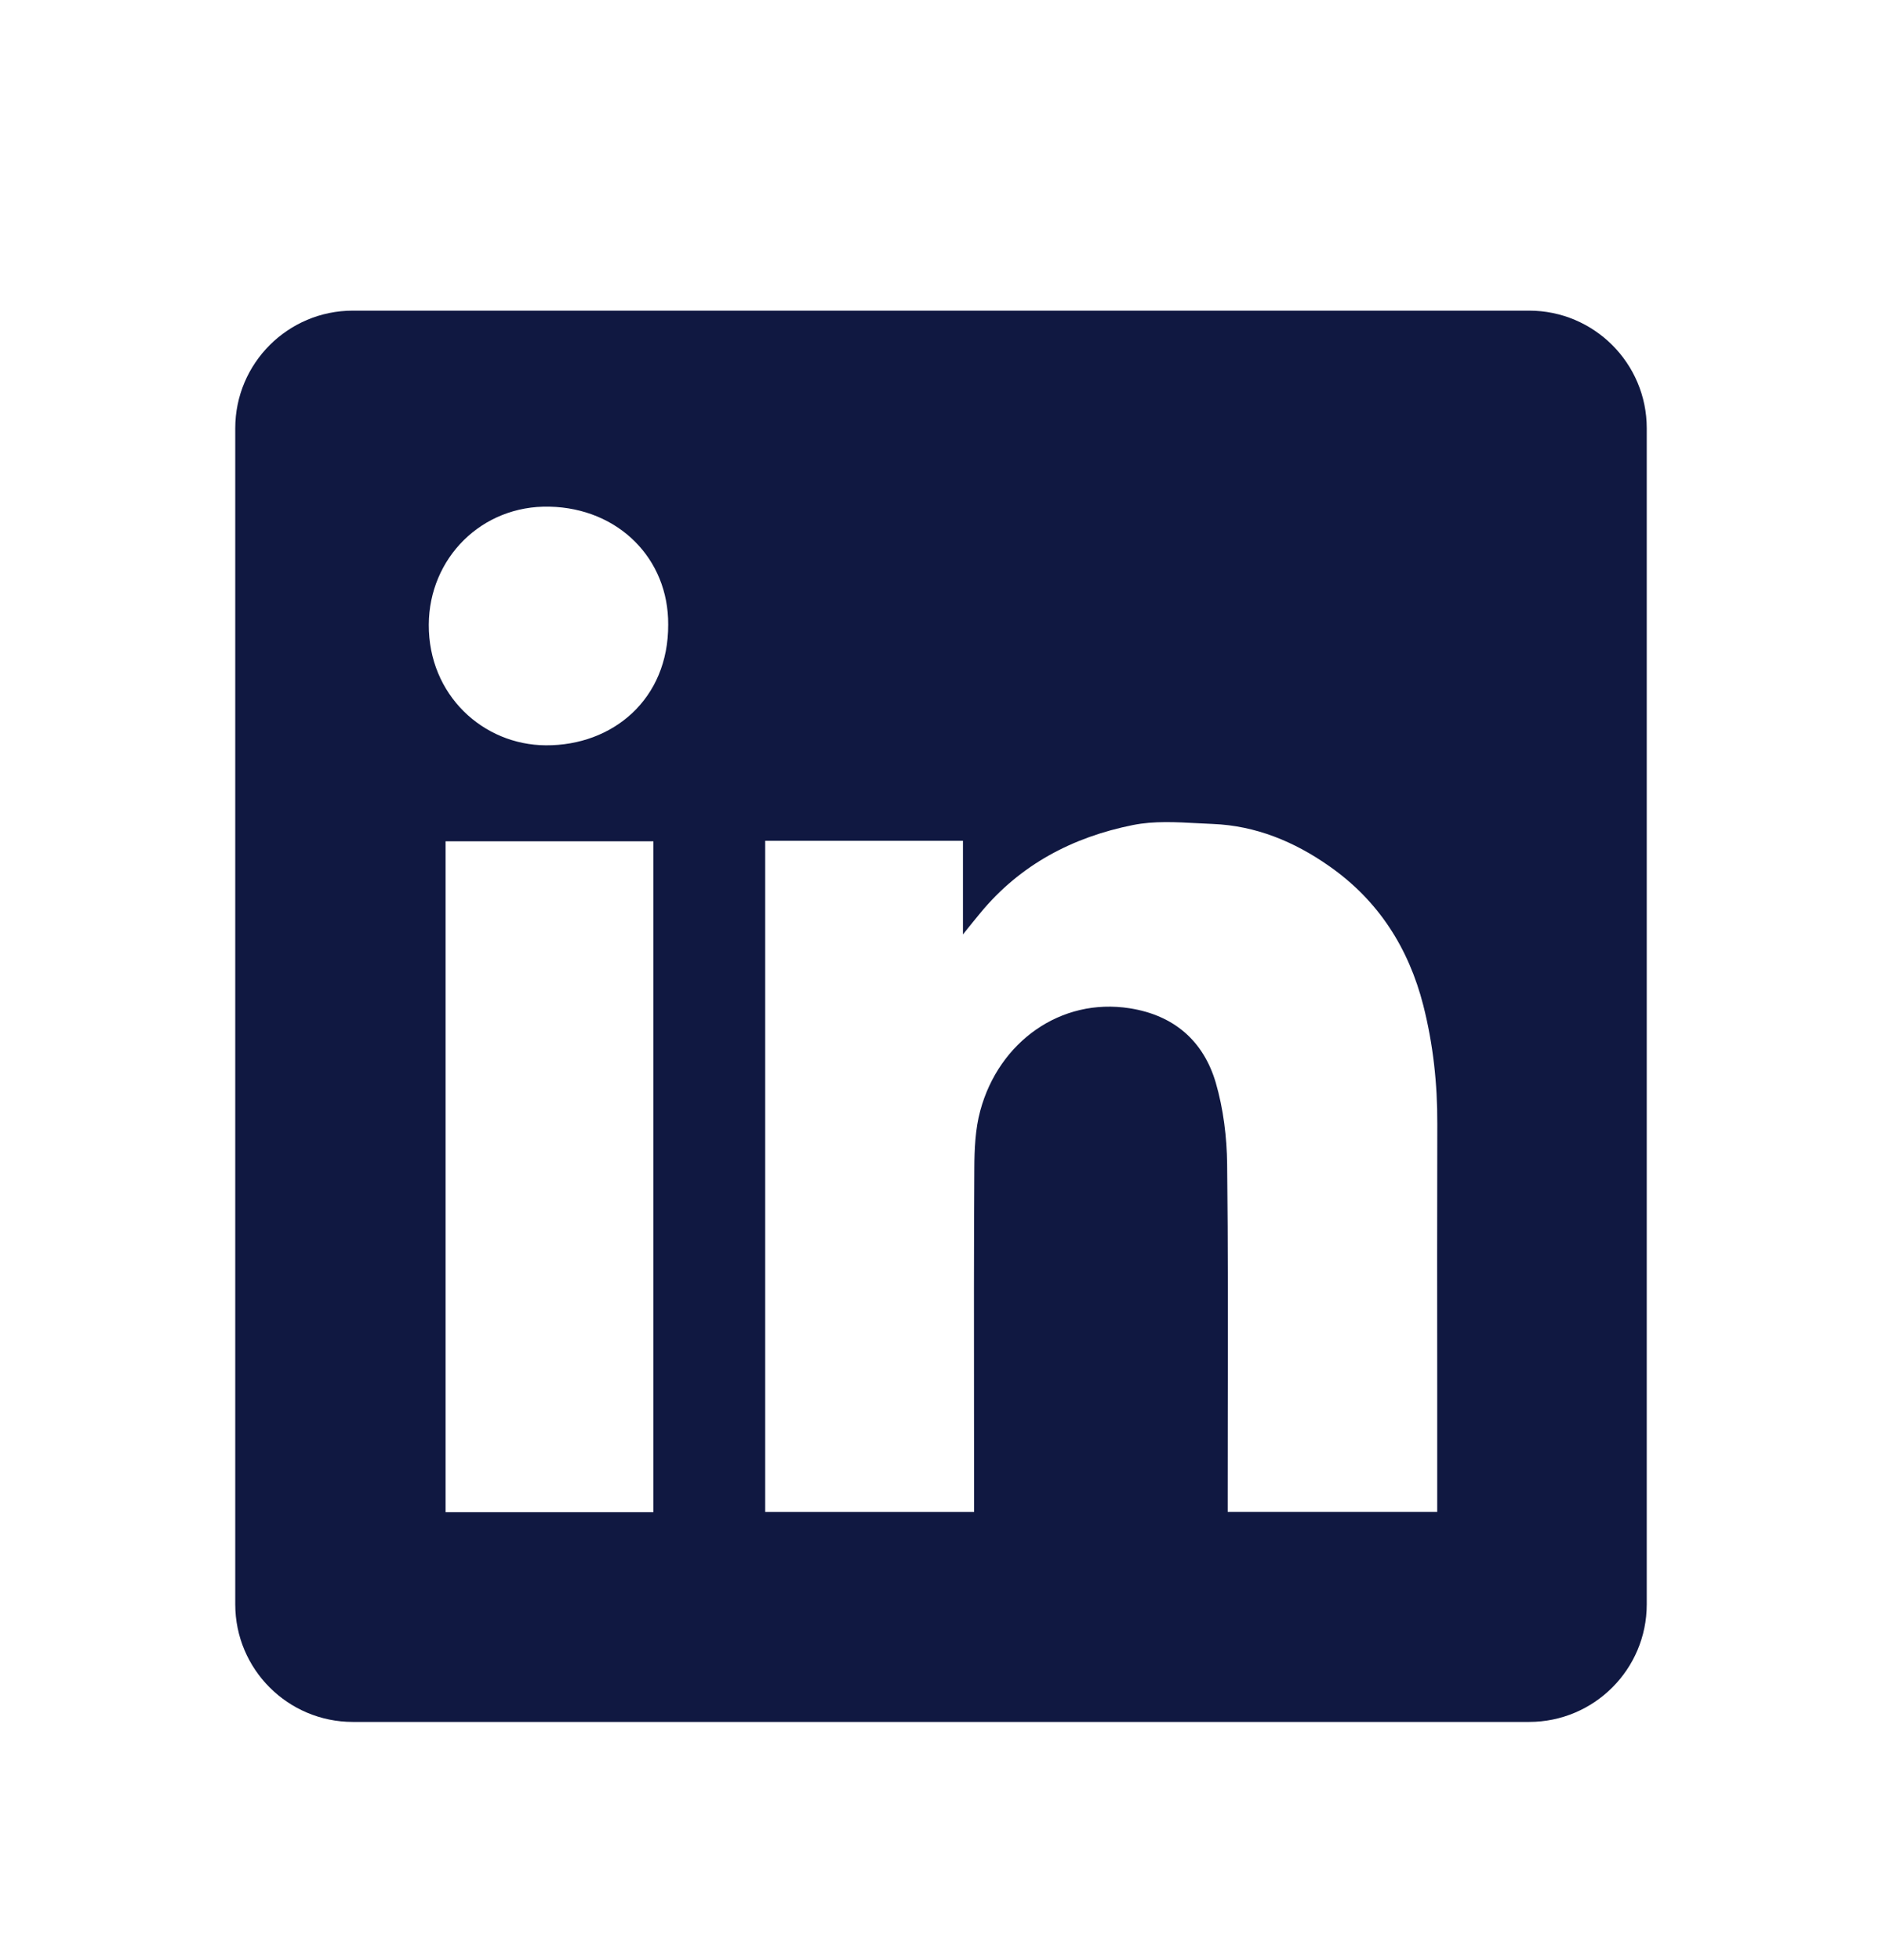 <svg width="24" height="25" viewBox="0 0 24 25" fill="none" xmlns="http://www.w3.org/2000/svg">
<path fill-rule="evenodd" clip-rule="evenodd" d="M4.5 3.962C3.672 3.962 3 4.634 3 5.462V20.462C3 21.291 3.672 21.962 4.5 21.962H19.5C20.328 21.962 21 21.291 21 20.462V5.462C21 4.634 20.328 3.962 19.5 3.962H4.5ZM8.521 7.965C8.526 8.921 7.811 9.511 6.961 9.506C6.161 9.502 5.464 8.865 5.468 7.967C5.472 7.121 6.14 6.442 7.008 6.462C7.888 6.482 8.526 7.127 8.521 7.965ZM12.28 10.724H9.76H9.758V19.284H12.422V19.084C12.422 18.704 12.421 18.324 12.421 17.944C12.42 16.93 12.419 15.916 12.425 14.902C12.426 14.656 12.437 14.4 12.501 14.165C12.738 13.288 13.527 12.721 14.407 12.86C14.973 12.949 15.347 13.277 15.504 13.809C15.601 14.143 15.645 14.501 15.649 14.849C15.661 15.896 15.659 16.944 15.657 17.992C15.657 18.361 15.656 18.731 15.656 19.101V19.283H18.328V19.077C18.328 18.625 18.328 18.173 18.328 17.721C18.327 16.592 18.326 15.463 18.329 14.333C18.331 13.822 18.276 13.319 18.151 12.825C17.964 12.091 17.577 11.483 16.948 11.045C16.503 10.733 16.013 10.531 15.466 10.509C15.404 10.506 15.341 10.503 15.278 10.5C14.998 10.485 14.714 10.469 14.447 10.523C13.682 10.676 13.01 11.027 12.502 11.644C12.443 11.715 12.385 11.787 12.299 11.894L12.28 11.918V10.724ZM5.682 19.287H8.332V10.73H5.682V19.287Z" fill="#101841"/>
</svg>
